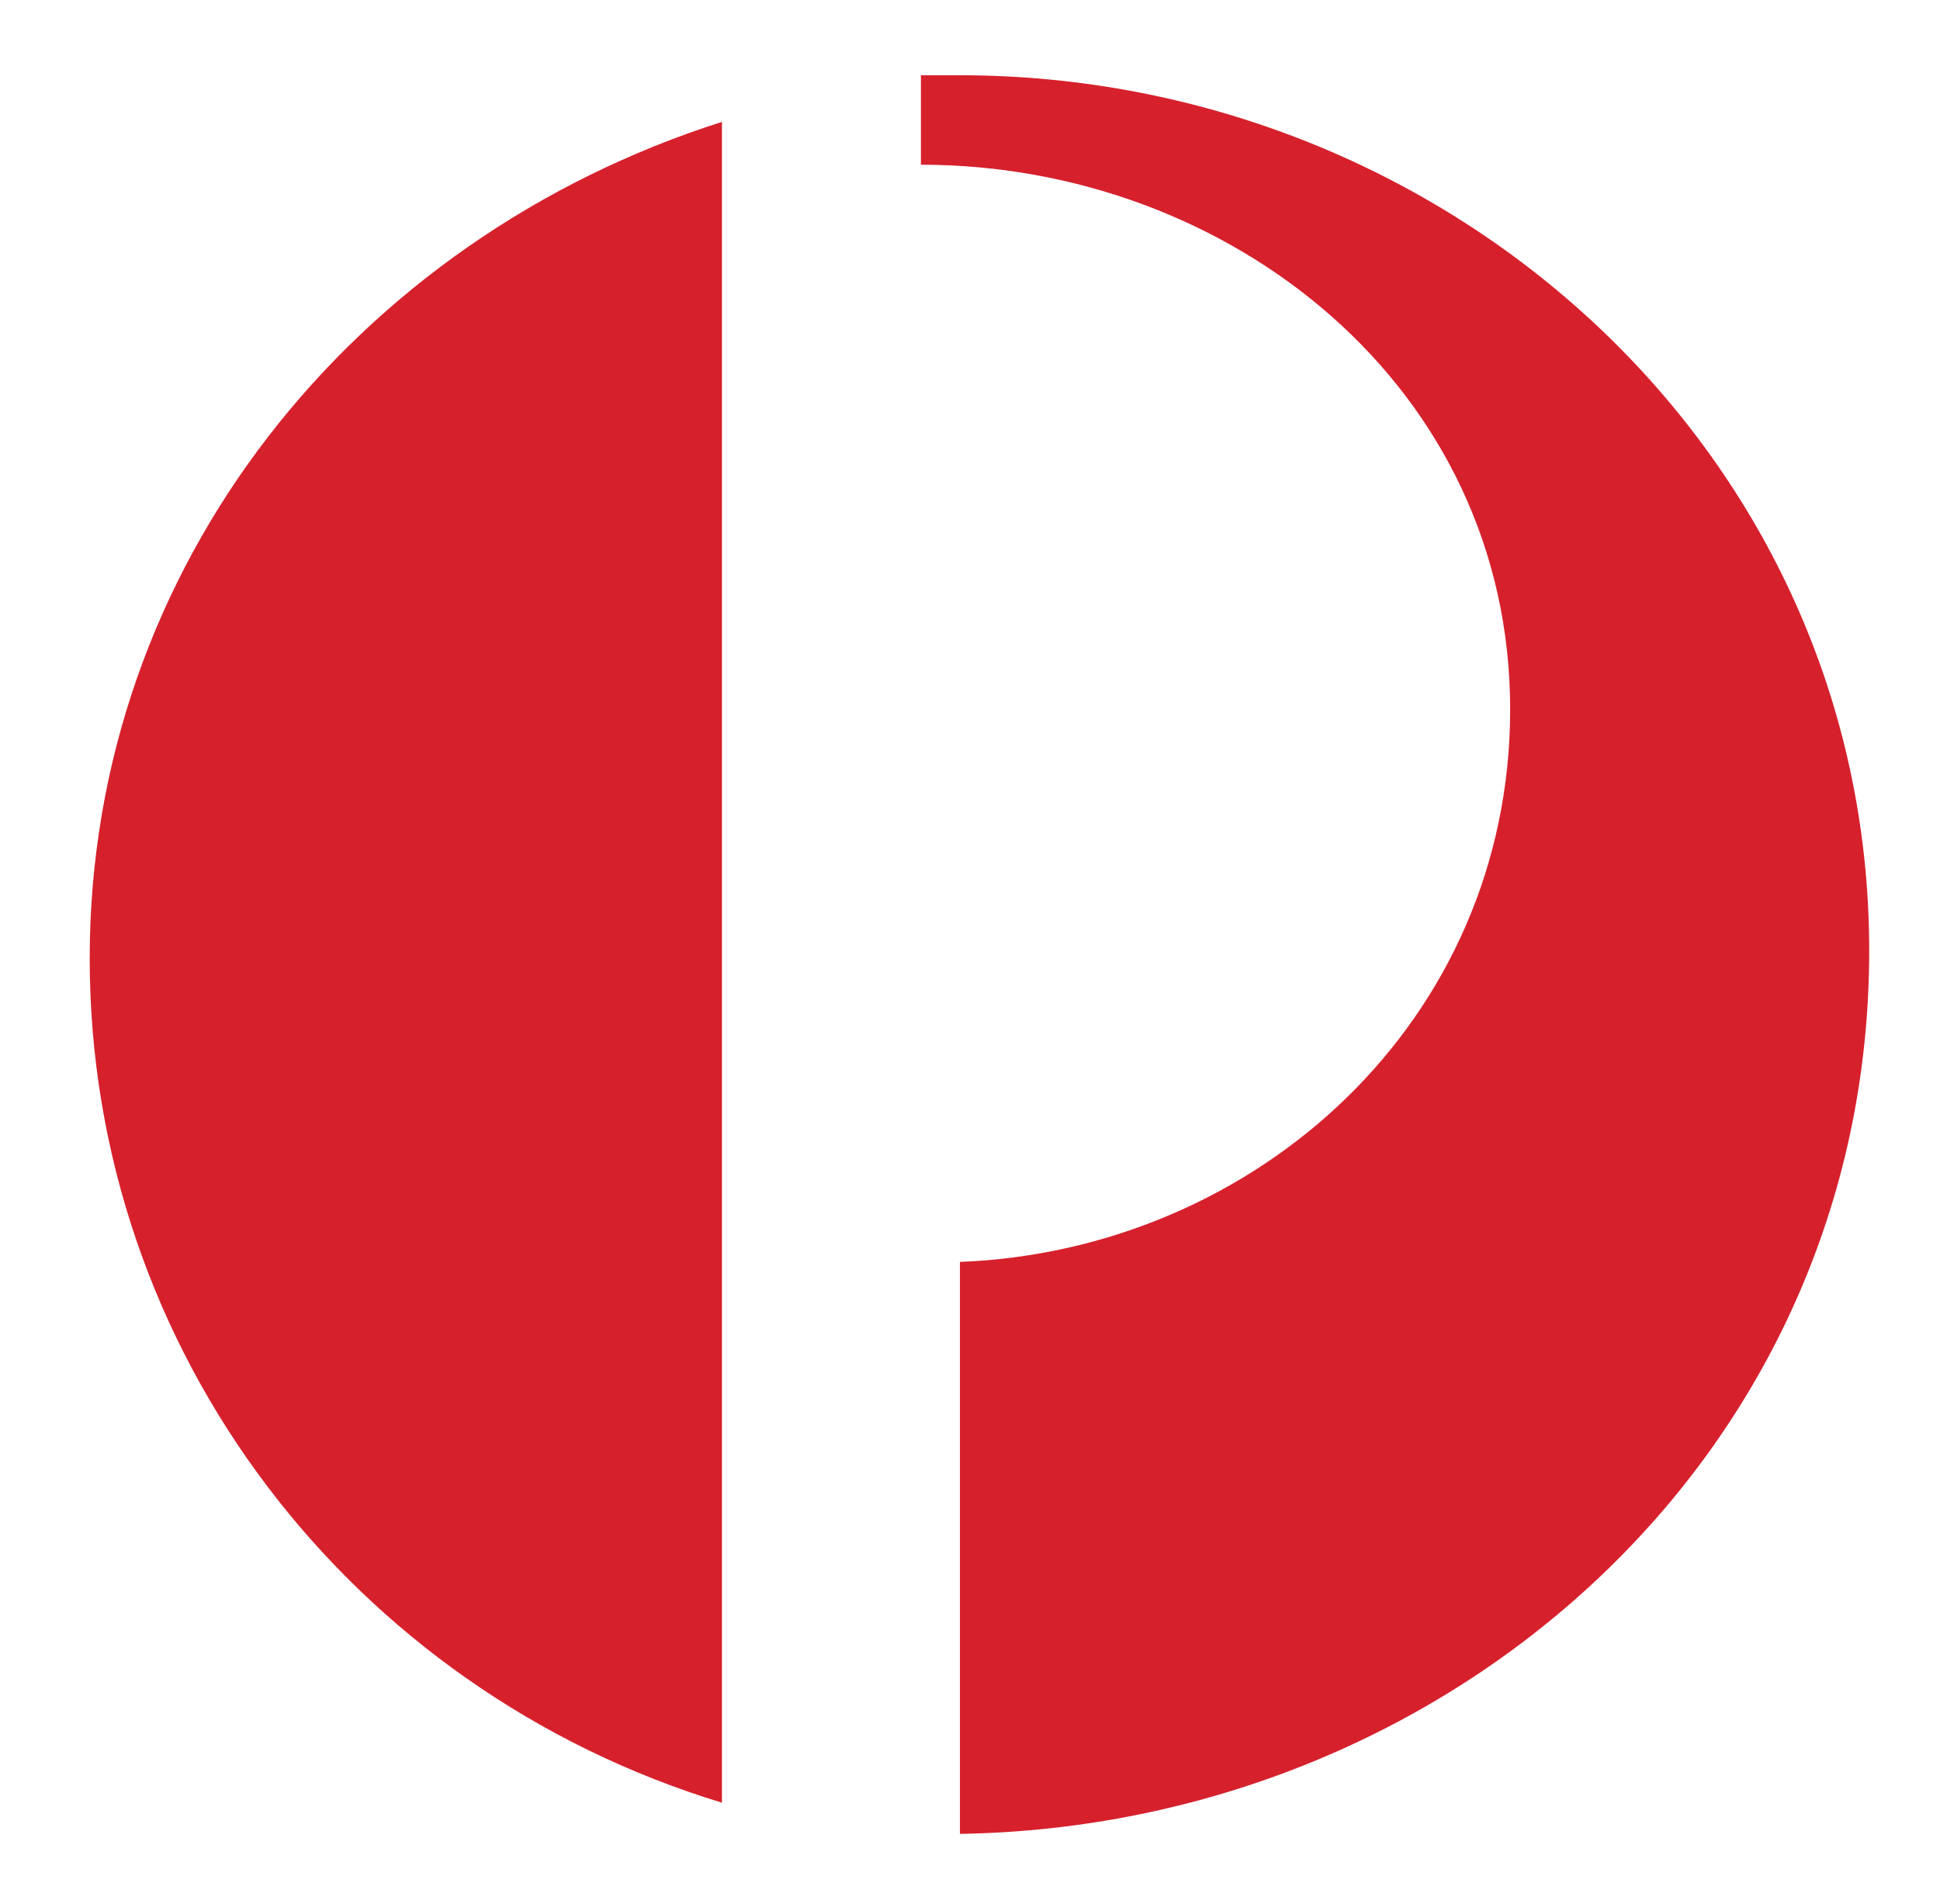 <?xml version="1.0" encoding="UTF-8" standalone="no"?>
<!DOCTYPE svg PUBLIC "-//W3C//DTD SVG 1.1//EN" "http://www.w3.org/Graphics/SVG/1.1/DTD/svg11.dtd">
<svg width="100%" height="100%" viewBox="0 0 373 366" version="1.1" xmlns="http://www.w3.org/2000/svg" xmlns:xlink="http://www.w3.org/1999/xlink" xml:space="preserve" xmlns:serif="http://www.serif.com/" style="fill-rule:evenodd;clip-rule:evenodd;stroke-linejoin:round;stroke-miterlimit:2;">
    <g id="Artboard1" transform="matrix(0.149,0,0,0.146,0,0)">
        <rect x="0" y="0" width="2500" height="2500" style="fill:none;"/>
        <g transform="matrix(6.716,0,0,6.832,-625,-7283.24)">
            <g>
                <path d="M2074.05,1357.97C2032.05,1357.97 2004.31,1327.99 2004.31,1285.98C2004.31,1244 2033.54,1214.01 2075.54,1214.01C2118.27,1214.01 2147.51,1241.75 2147.51,1285.25C2147.51,1327.99 2116.78,1357.97 2074.05,1357.97ZM1895.58,1277.76L1895.58,1353.47L1853.59,1353.47L1853.59,1159.28L1943.57,1159.28C1977.32,1159.28 2005.05,1176.51 2005.05,1213.26C2005.05,1258.24 1967.55,1276.25 1927.07,1276.99L1895.58,1277.76ZM1570.91,1353.46L1533.41,1353.46L1533.41,1217.01L1570.91,1217.01L1570.91,1353.46ZM1570.91,1187.77L1533.41,1187.77L1533.41,1157.77L1570.91,1157.77L1570.91,1187.77ZM1501.17,1353.46L1463.69,1353.46L1463.69,1157.77L1501.17,1157.77L1501.17,1353.46ZM1430.71,1353.46L1396.96,1353.46L1393.98,1339.96C1381.24,1350.48 1367.74,1357.21 1350.48,1357.21C1325.73,1357.21 1303.23,1341.48 1303.23,1315.24C1303.23,1273.99 1345.96,1267.24 1378.21,1267.24L1393.2,1267.24L1393.2,1259C1393.2,1244.75 1387.19,1232.75 1371.46,1232.75C1357.19,1232.75 1349.7,1241.75 1346.72,1254.49L1310.72,1254.49C1314.47,1223.75 1342.21,1212.5 1370.71,1212.5C1402.2,1212.5 1431.46,1228.99 1431.46,1264.24L1430.69,1276.98L1430.69,1353.46L1430.71,1353.46ZM1253.75,1353.46L1217.01,1353.46L1217.01,1217.01L1253.75,1217.01L1253.75,1236.5C1266.5,1223 1282.23,1217.76 1300.25,1214.75L1300.25,1245.5C1277.76,1246.99 1253.75,1255.25 1253.75,1282.23L1253.75,1353.46ZM1123.29,1244.75L1093.3,1244.75L1093.3,1217.01L1123.29,1217.01L1123.29,1200.51L1160.03,1181.01L1160.03,1217.01L1191.52,1217.01L1191.52,1244.75L1160.02,1244.75L1160.02,1316.73C1160.02,1324.99 1165.27,1331.72 1173.52,1331.72C1179.51,1331.72 1184.76,1330.96 1190.77,1329.47L1190.77,1351.95C1180.26,1353.45 1170.52,1355.7 1160.02,1355.7C1141.27,1355.7 1123.27,1346.72 1123.27,1325.72L1123.27,1244.75L1123.29,1244.75ZM964.328,1309.97L1000.32,1309.97C1003.32,1323.47 1013.07,1332.49 1027.32,1332.49C1037.82,1332.49 1049.81,1327.22 1049.81,1315.98C1049.81,1308.48 1044.56,1302.5 1037.82,1300.98L997.323,1289.74C980.825,1285.25 968.828,1272.52 968.828,1254.5C968.828,1224.51 999.567,1213.27 1025.82,1213.27C1052.81,1213.27 1079.81,1226.02 1082.06,1255.27L1048.31,1255.27C1046.06,1242.52 1037.8,1235.77 1024.31,1235.77C1014.57,1235.77 1003.32,1241.03 1003.32,1251.52C1003.32,1257.52 1007.06,1261.27 1012.32,1262.76L1052.06,1273.26C1071.55,1278.5 1086.54,1292 1086.54,1312.99C1086.54,1345.24 1054.3,1356.5 1026.56,1356.5C995.066,1356.48 966.572,1343.73 964.328,1309.97ZM903.591,1353.49L903.591,1336.98C890.841,1348.99 878.105,1357.97 860.103,1357.97C830.856,1357.97 812.115,1334.72 812.115,1306.25L812.115,1217.02L851.102,1217.02L851.102,1304.73C851.102,1319 858.598,1332.5 873.604,1332.5C891.594,1332.5 902.838,1317.51 902.838,1300.26L902.838,1217.03L941.838,1217.03L941.838,1353.49L903.591,1353.49ZM800.118,1353.46L754.386,1353.46L737.889,1310.74L656.153,1310.74L641.913,1353.46L598.425,1353.46L672.651,1158.52L720.639,1158.52L800.118,1353.46ZM231.77,1089.54L231.77,1413.44C160.54,1391.71 110.295,1326.48 110.295,1250.74C110.295,1175.02 161.279,1112.04 231.77,1089.54ZM270.005,1097.79L270.005,1080.55L277.501,1080.55C371.234,1080.55 452.204,1153.27 452.204,1249.25C452.204,1346.73 371.221,1417.96 277.501,1419.45L277.501,1309.23C334.49,1306.98 383.218,1262.75 383.218,1202.76C383.218,1140.54 329.237,1097.79 270.005,1097.79ZM1719.38,1353.46L1685.63,1353.46L1682.64,1339.96C1669.88,1350.48 1656.41,1357.21 1639.14,1357.21C1614.4,1357.21 1591.9,1341.48 1591.9,1315.24C1591.9,1273.99 1634.63,1267.24 1666.87,1267.24L1681.12,1267.24L1681.88,1259C1681.88,1244.75 1675.88,1232.75 1660.14,1232.75C1645.88,1232.75 1638.38,1241.75 1635.4,1254.49L1598.64,1254.49C1603.15,1223.75 1630.16,1212.5 1659.39,1212.5C1690.88,1212.5 1720.14,1228.99 1719.38,1264.24L1719.38,1353.46ZM2159.52,1309.97L2195.51,1309.97C2198.49,1323.47 2207.49,1332.49 2222.49,1332.49C2232.24,1332.49 2244.25,1327.22 2244.25,1315.98C2244.25,1308.48 2239.74,1302.5 2233,1300.98L2192.5,1289.74C2176.01,1285.25 2163.27,1272.52 2163.27,1254.5C2163.27,1224.51 2194.76,1213.27 2220.27,1213.27C2248.01,1213.27 2274.99,1226.02 2276.51,1255.27L2243.5,1255.27C2241.24,1242.52 2233,1235.77 2219.5,1235.77C2209.75,1235.77 2197.77,1241.03 2197.77,1251.52C2197.77,1257.52 2201.51,1261.27 2206.75,1262.76L2247.23,1273.26C2265.97,1278.5 2281.73,1292 2281.73,1312.99C2281.73,1345.24 2248.72,1356.5 2220.98,1356.5C2190.27,1356.48 2161.77,1343.73 2159.52,1309.97ZM2321.48,1244.75L2291.5,1244.75L2291.5,1217.01L2321.48,1217.01L2321.48,1200.51L2358.22,1181.01L2358.22,1217.01L2389.7,1217.01L2389.7,1244.75L2358.22,1244.75L2358.22,1316.73C2358.22,1324.99 2363.45,1331.72 2371.72,1331.72C2377.7,1331.72 2383.7,1330.96 2388.94,1329.47L2388.94,1351.95C2378.45,1353.45 2368.69,1355.7 2358.22,1355.7C2339.47,1355.7 2321.48,1346.72 2321.48,1325.72L2321.48,1244.75Z" style="fill:rgb(214,33,45);"/>
            </g>
        </g>
    </g>
</svg>
